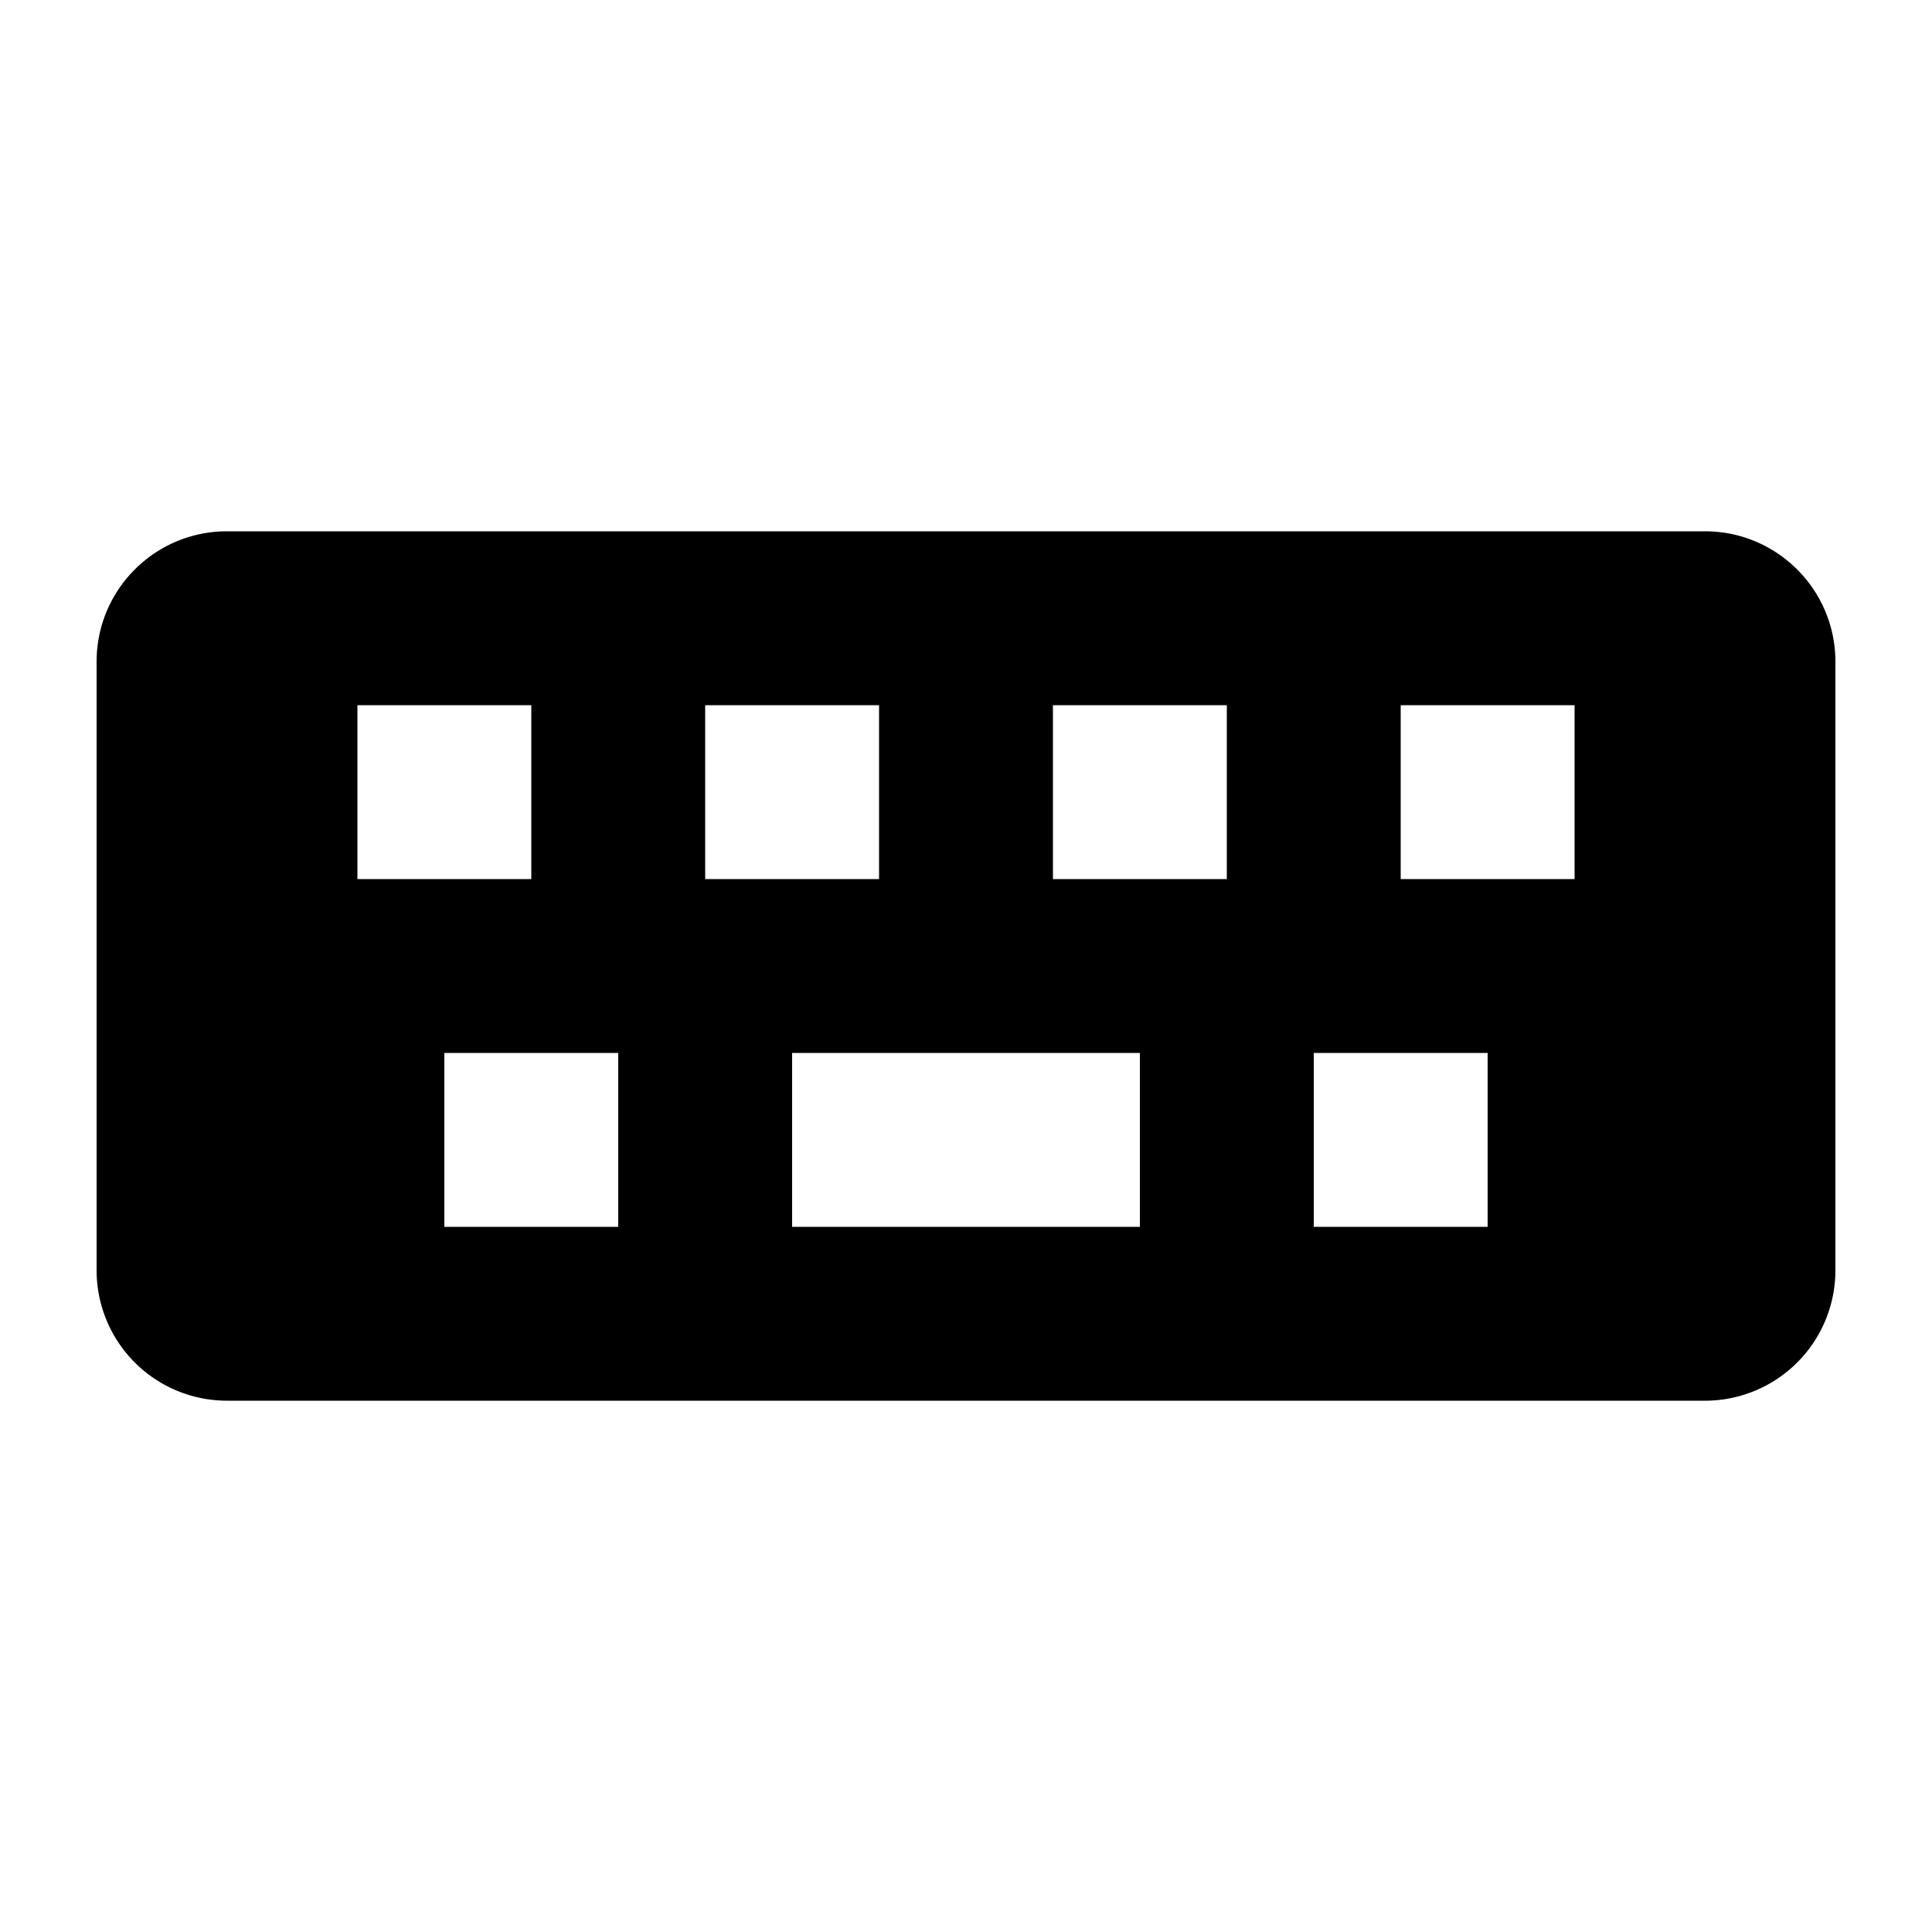<svg viewBox="0 0 20 20" xmlns="http://www.w3.org/2000/svg"><path fill-rule="evenodd" d="M1 6.85c0-.746.604-1.35 1.35-1.35h15.3c.745 0 1.35.604 1.35 1.35v6.3a1.35 1.35 0 0 1-1.35 1.35h-15.3a1.35 1.35 0 0 1-1.35-1.35v-6.3Zm2.7.45h1.8v1.8h-1.8v-1.8Zm.9 3.6v1.8h1.8v-1.8h-1.8Zm7.2 1.8h-3.6v-1.8h3.6v1.8Zm-2.7-5.4h-1.8v1.8h1.8v-1.8Zm3.6 0h-1.8v1.8h1.8v-1.8Zm3.6 0h-1.8v1.8h1.8v-1.8Zm-.9 5.4v-1.8h-1.8v1.8h1.8Z"/></svg>